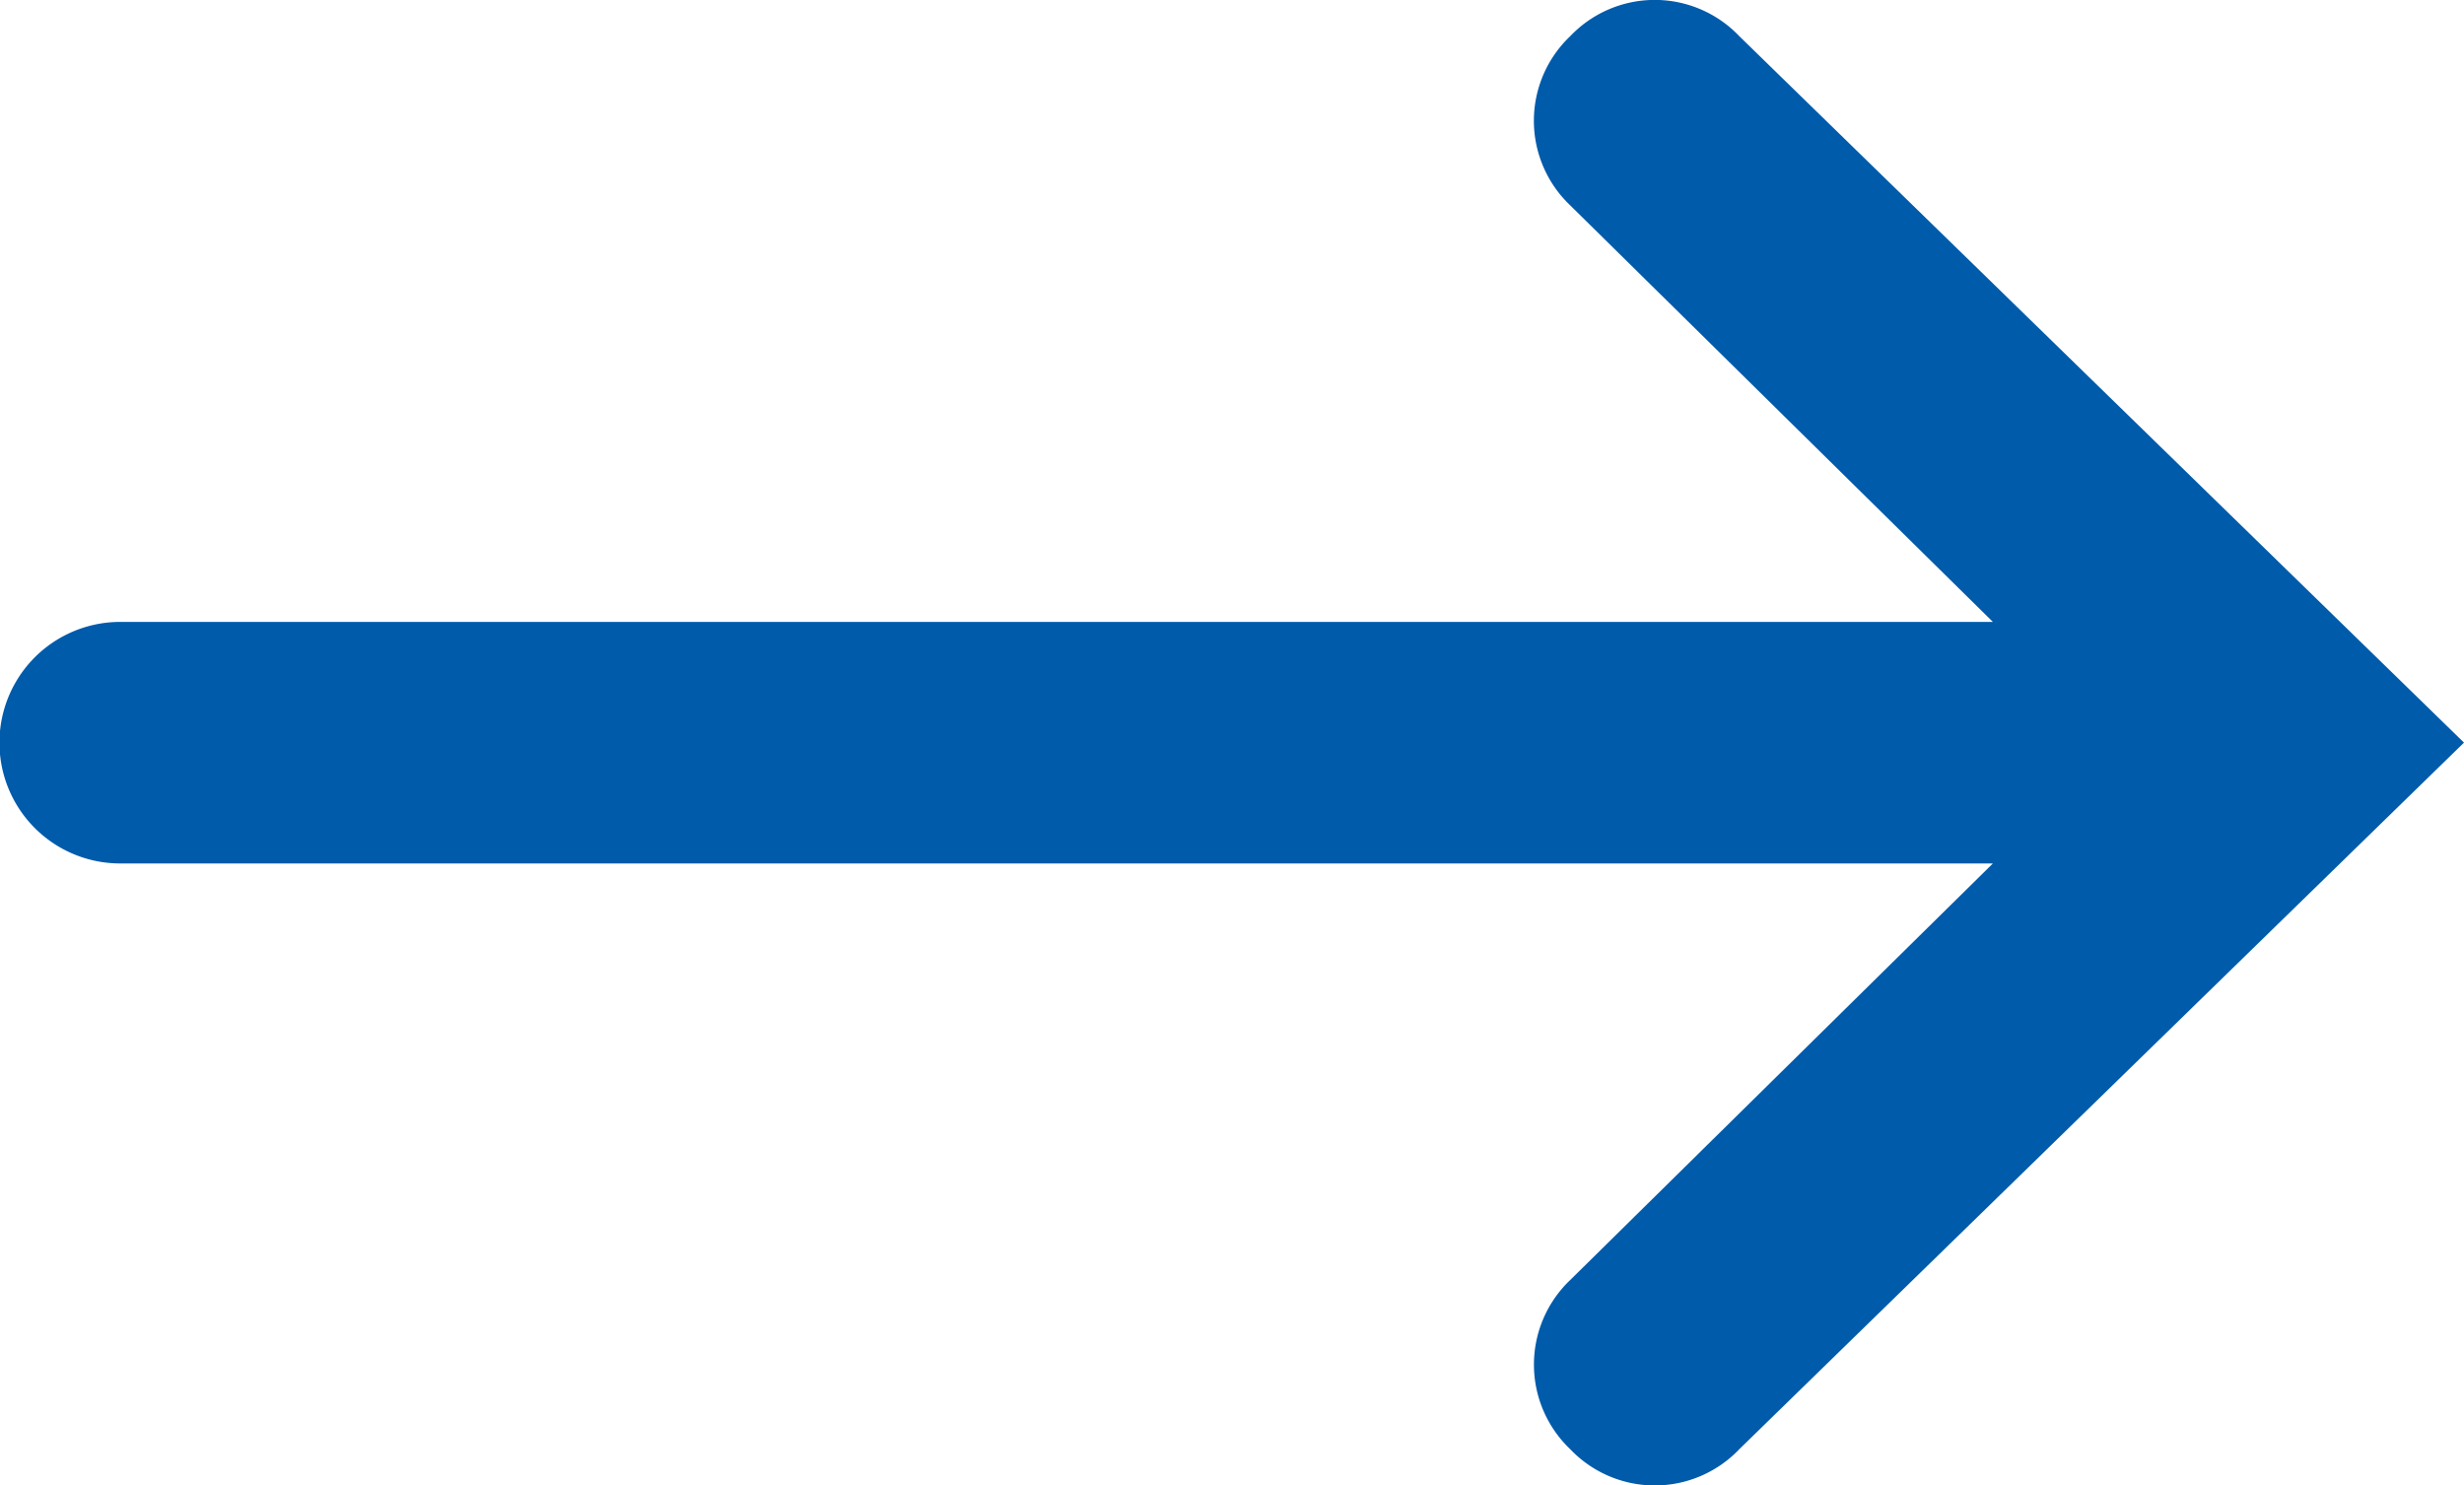 <svg xmlns="http://www.w3.org/2000/svg" viewBox="0 0 20 12.059">
    <defs>
        <style>
        .a {
            fill: #005bab;
        }
        </style>
    </defs>
    <path class="a" d="M11.765 5.882L6.029 0 .294 5.882a.947.947 0 0 0 0 1.373.947.947 0 0 0 1.373 0l3.382-3.431v15.2a.98.98 0 1 0 1.961 0v-15.2l3.382 3.431a.948.948 0 0 0 1.373 0 .947.947 0 0 0 0-1.373z" data-name="パス 35203" transform="rotate(90 10 10)"/>
</svg>
